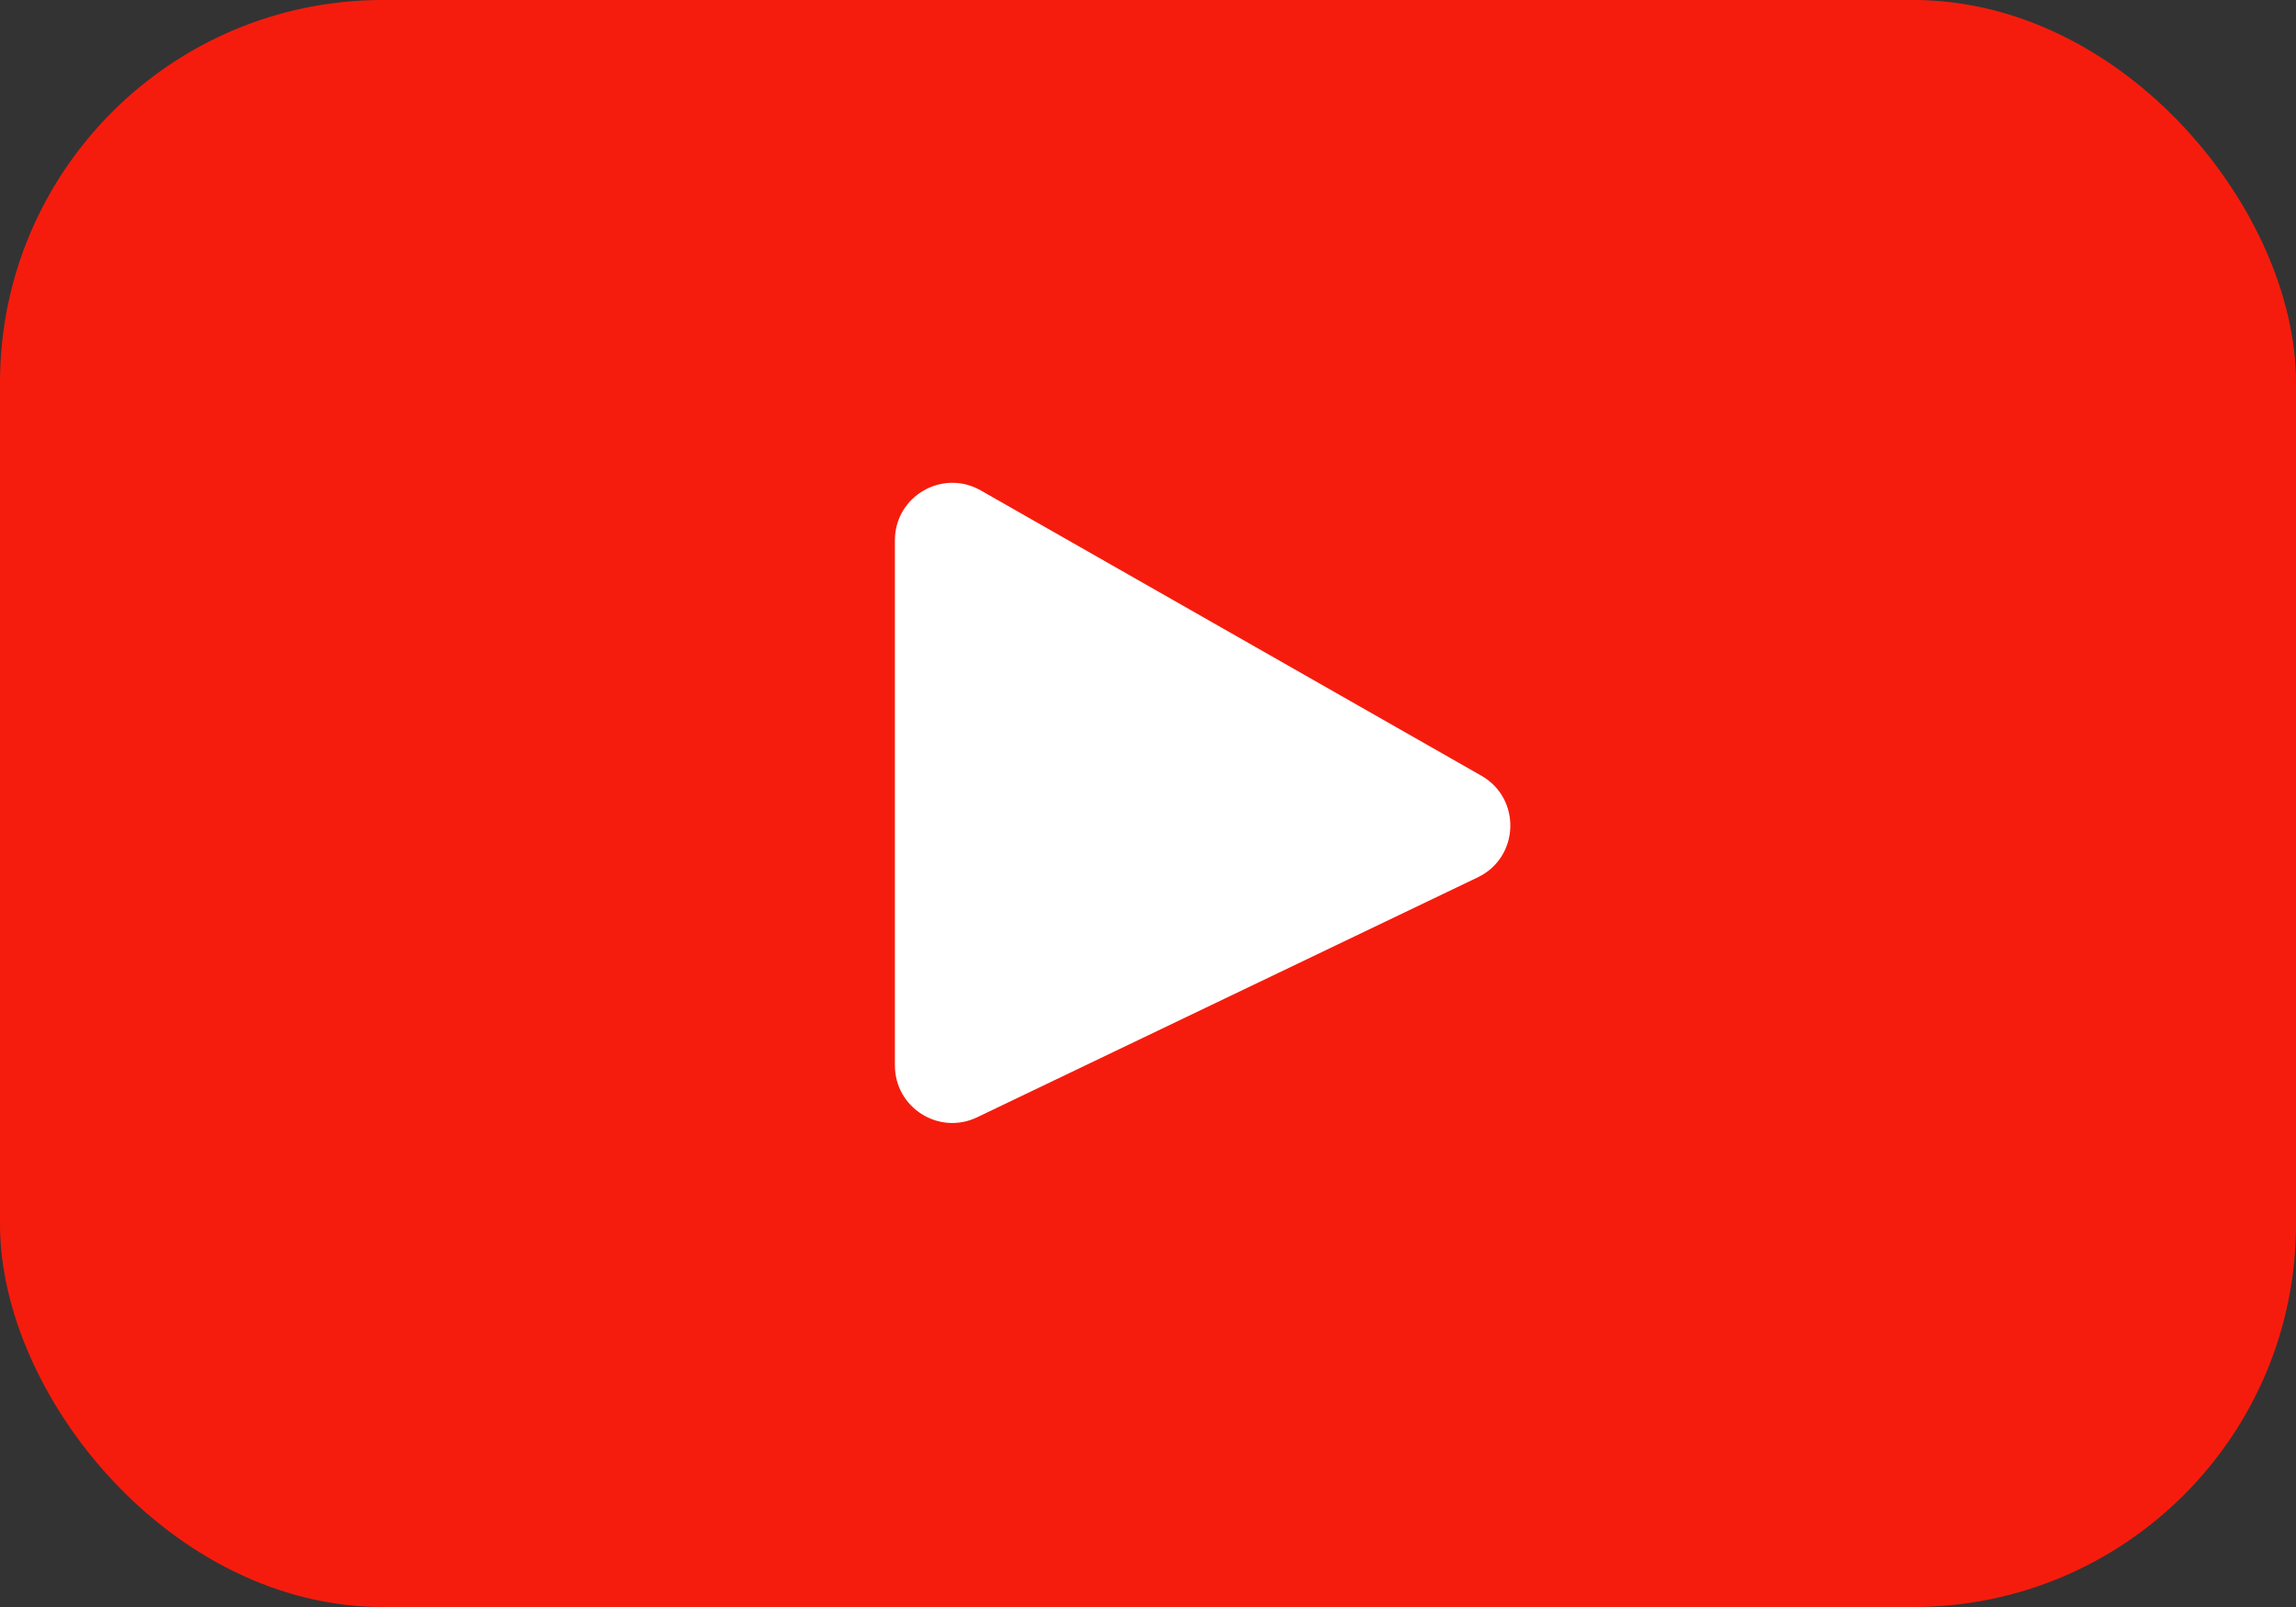 <svg width="120" height="84" viewBox="0 0 120 84" fill="none" xmlns="http://www.w3.org/2000/svg"><rect x="0" y="0" width="120" height="84" fill="#333333" stroke="none"/><rect width="120" height="84" rx="20" fill="#F61C0D"/><path d="M46.772 55.697V28.24c0-2.302 2.485-3.746 4.485-2.606l26.167 14.914c2.102 1.199 1.993 4.266-.19 5.312L51.069 58.402c-1.991.955-4.296-.497-4.296-2.705z" fill="#fff"/></svg>